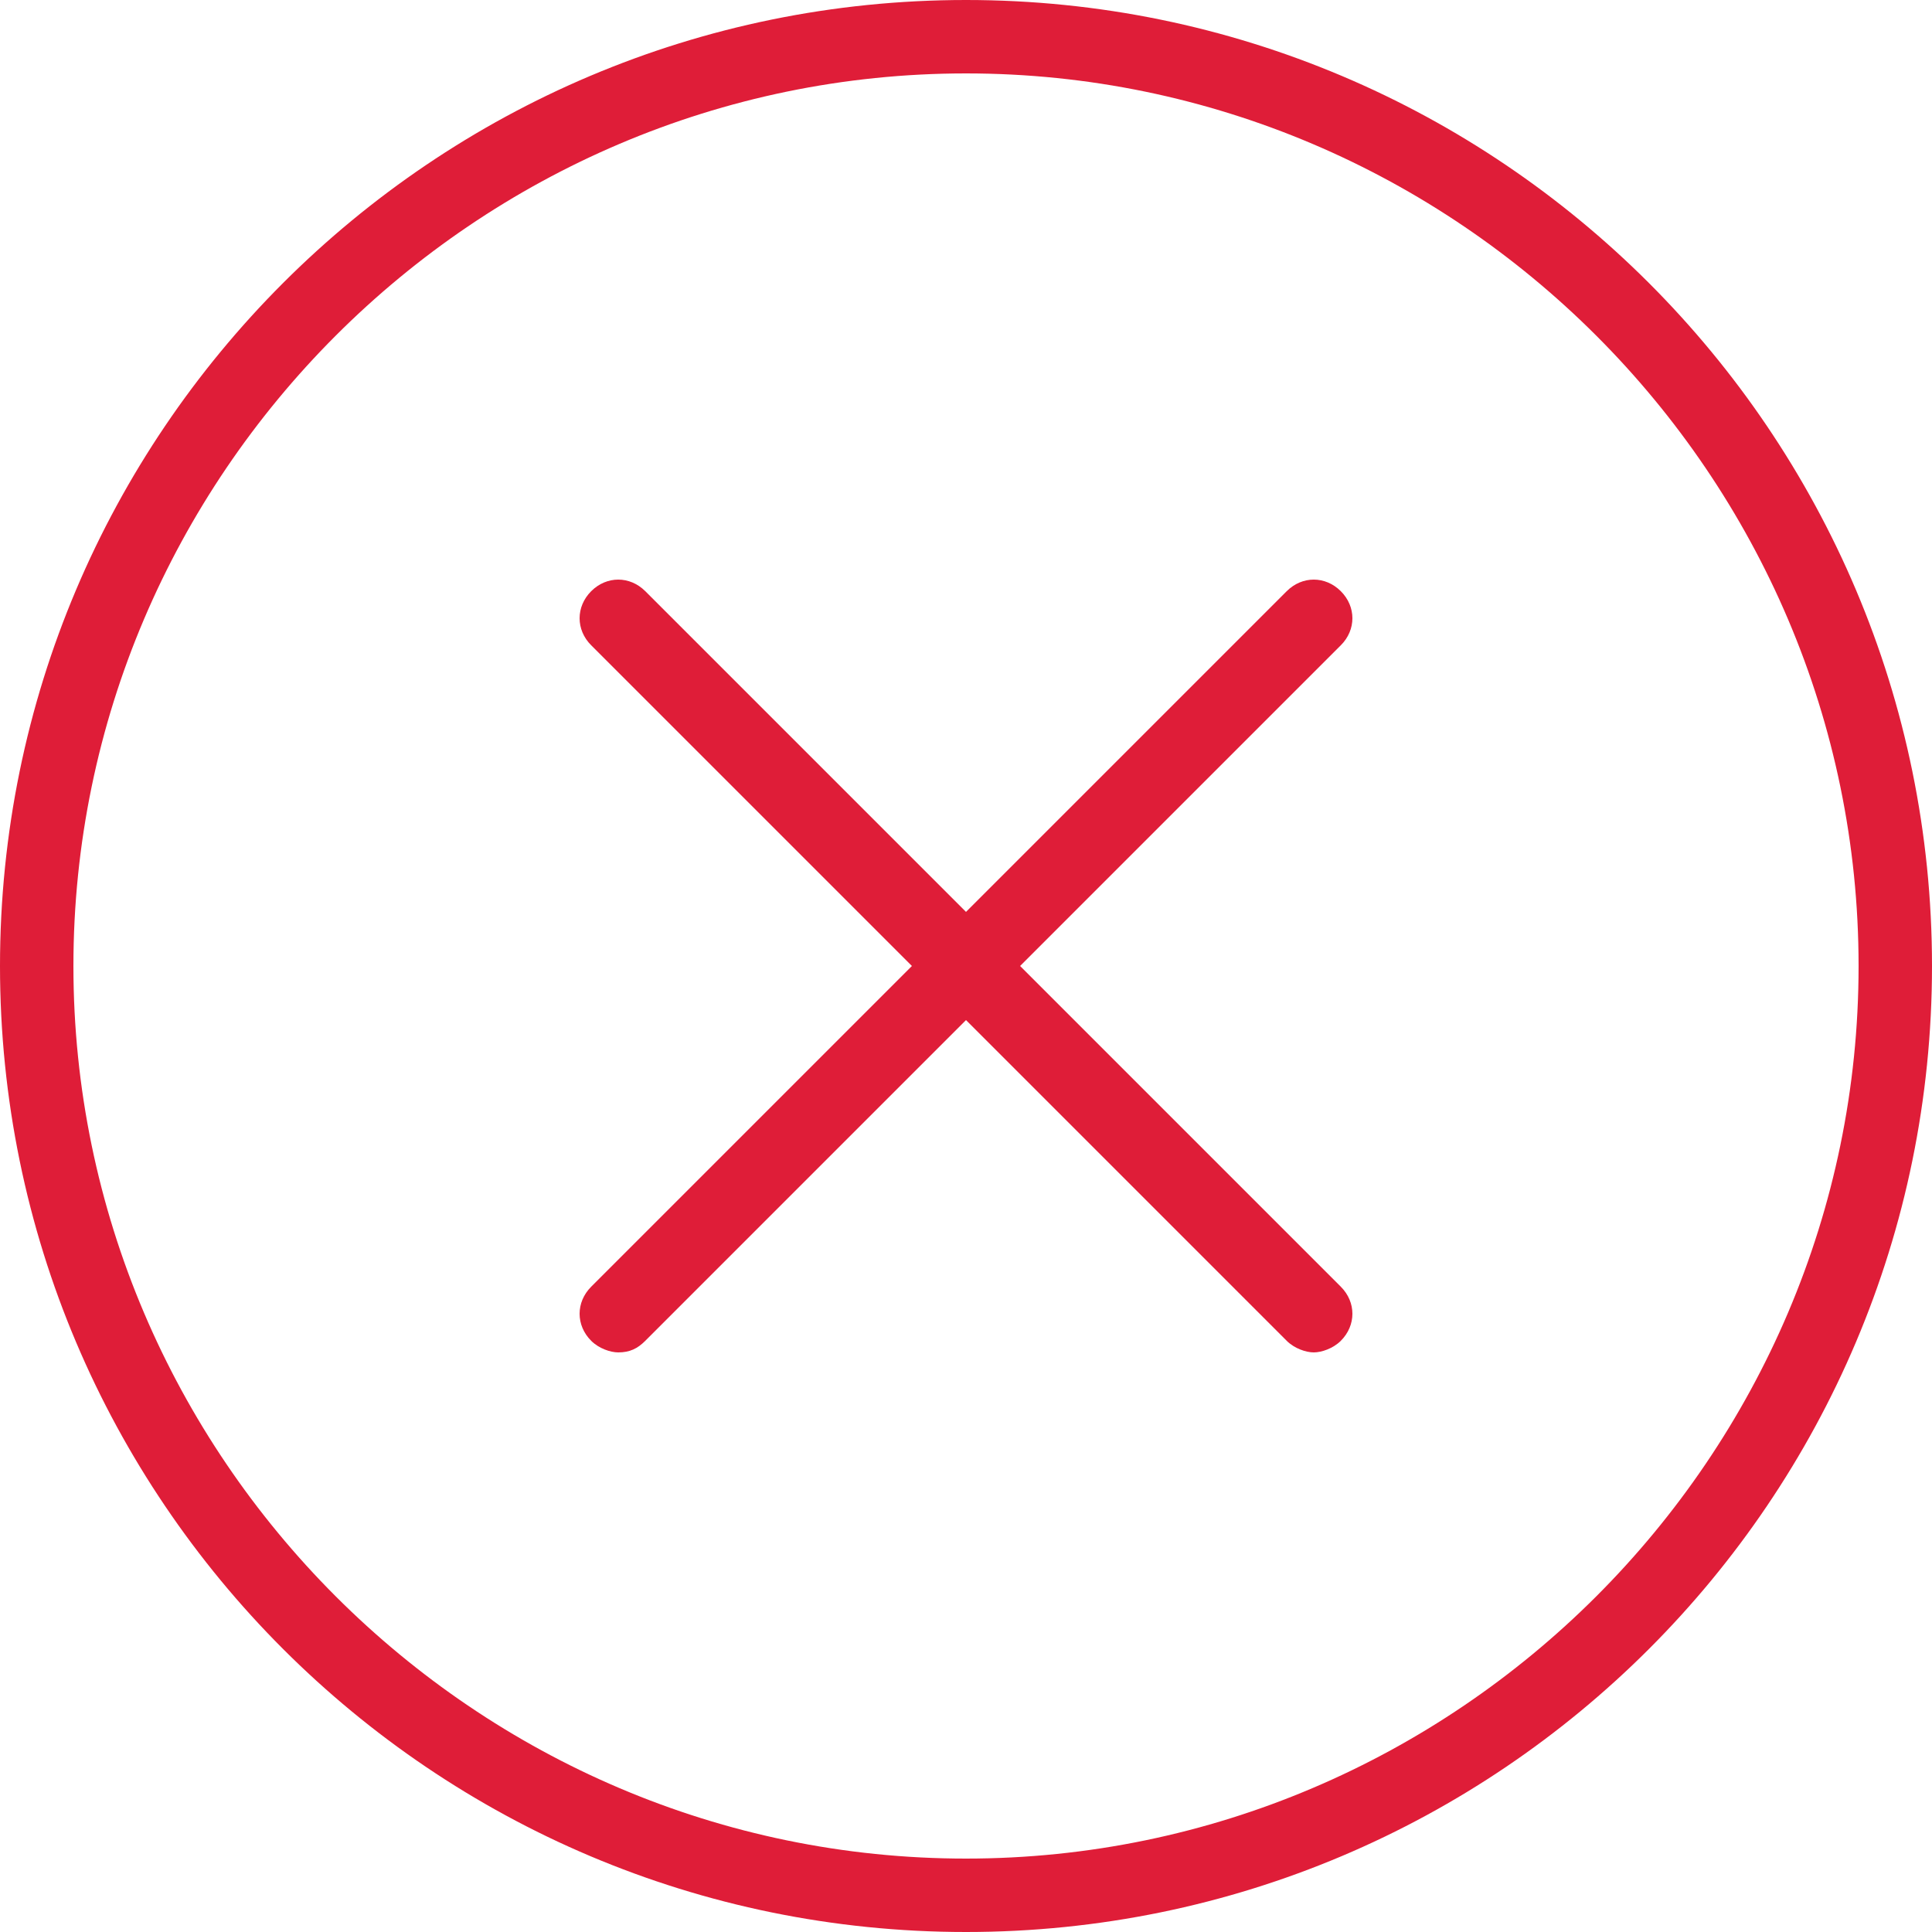 <?xml version="1.0" encoding="utf-8"?>
<!-- Generator: Adobe Illustrator 17.1.0, SVG Export Plug-In . SVG Version: 6.00 Build 0)  -->
<!DOCTYPE svg PUBLIC "-//W3C//DTD SVG 1.1//EN" "http://www.w3.org/Graphics/SVG/1.1/DTD/svg11.dtd">
<svg version="1.1" id="Layer_1" xmlns="http://www.w3.org/2000/svg" xmlns:xlink="http://www.w3.org/1999/xlink" x="0px" y="0px"
	 viewBox="0 0 50 50" enable-background="new 0 0 50 50" xml:space="preserve">
<g>
	<defs>
		<rect id="SVGID_1_" width="50" height="50"/>
	</defs>
	<clipPath id="SVGID_2_">
		<use xlink:href="#SVGID_1_"  overflow="visible"/>
	</clipPath>
	<path clip-path="url(#SVGID_2_)" fill="#DF1D38" d="M25,50C11.2,50,0,38.8,0,25S11.2,0,25,0s25,11.2,25,25S38.8,50,25,50 M25,1.9
		C12.3,1.9,1.9,12.3,1.9,25S12.3,48.1,25,48.1S48.1,37.7,48.1,25S37.7,1.9,25,1.9"/>
	<path clip-path="url(#SVGID_2_)" fill="#DF1D38" d="M26.4,25l8.3-8.3c0.4-0.4,0.4-1,0-1.4c-0.4-0.4-1-0.4-1.4,0L25,23.6l-8.3-8.3
		c-0.4-0.4-1-0.4-1.4,0c-0.4,0.4-0.4,1,0,1.4l8.3,8.3l-8.3,8.3c-0.4,0.4-0.4,1,0,1.4c0.2,0.2,0.5,0.3,0.7,0.3c0.3,0,0.5-0.1,0.7-0.3
		l8.3-8.3l8.3,8.3c0.2,0.2,0.5,0.3,0.7,0.3s0.5-0.1,0.7-0.3c0.4-0.4,0.4-1,0-1.4L26.4,25z"/>
</g>
</svg>
